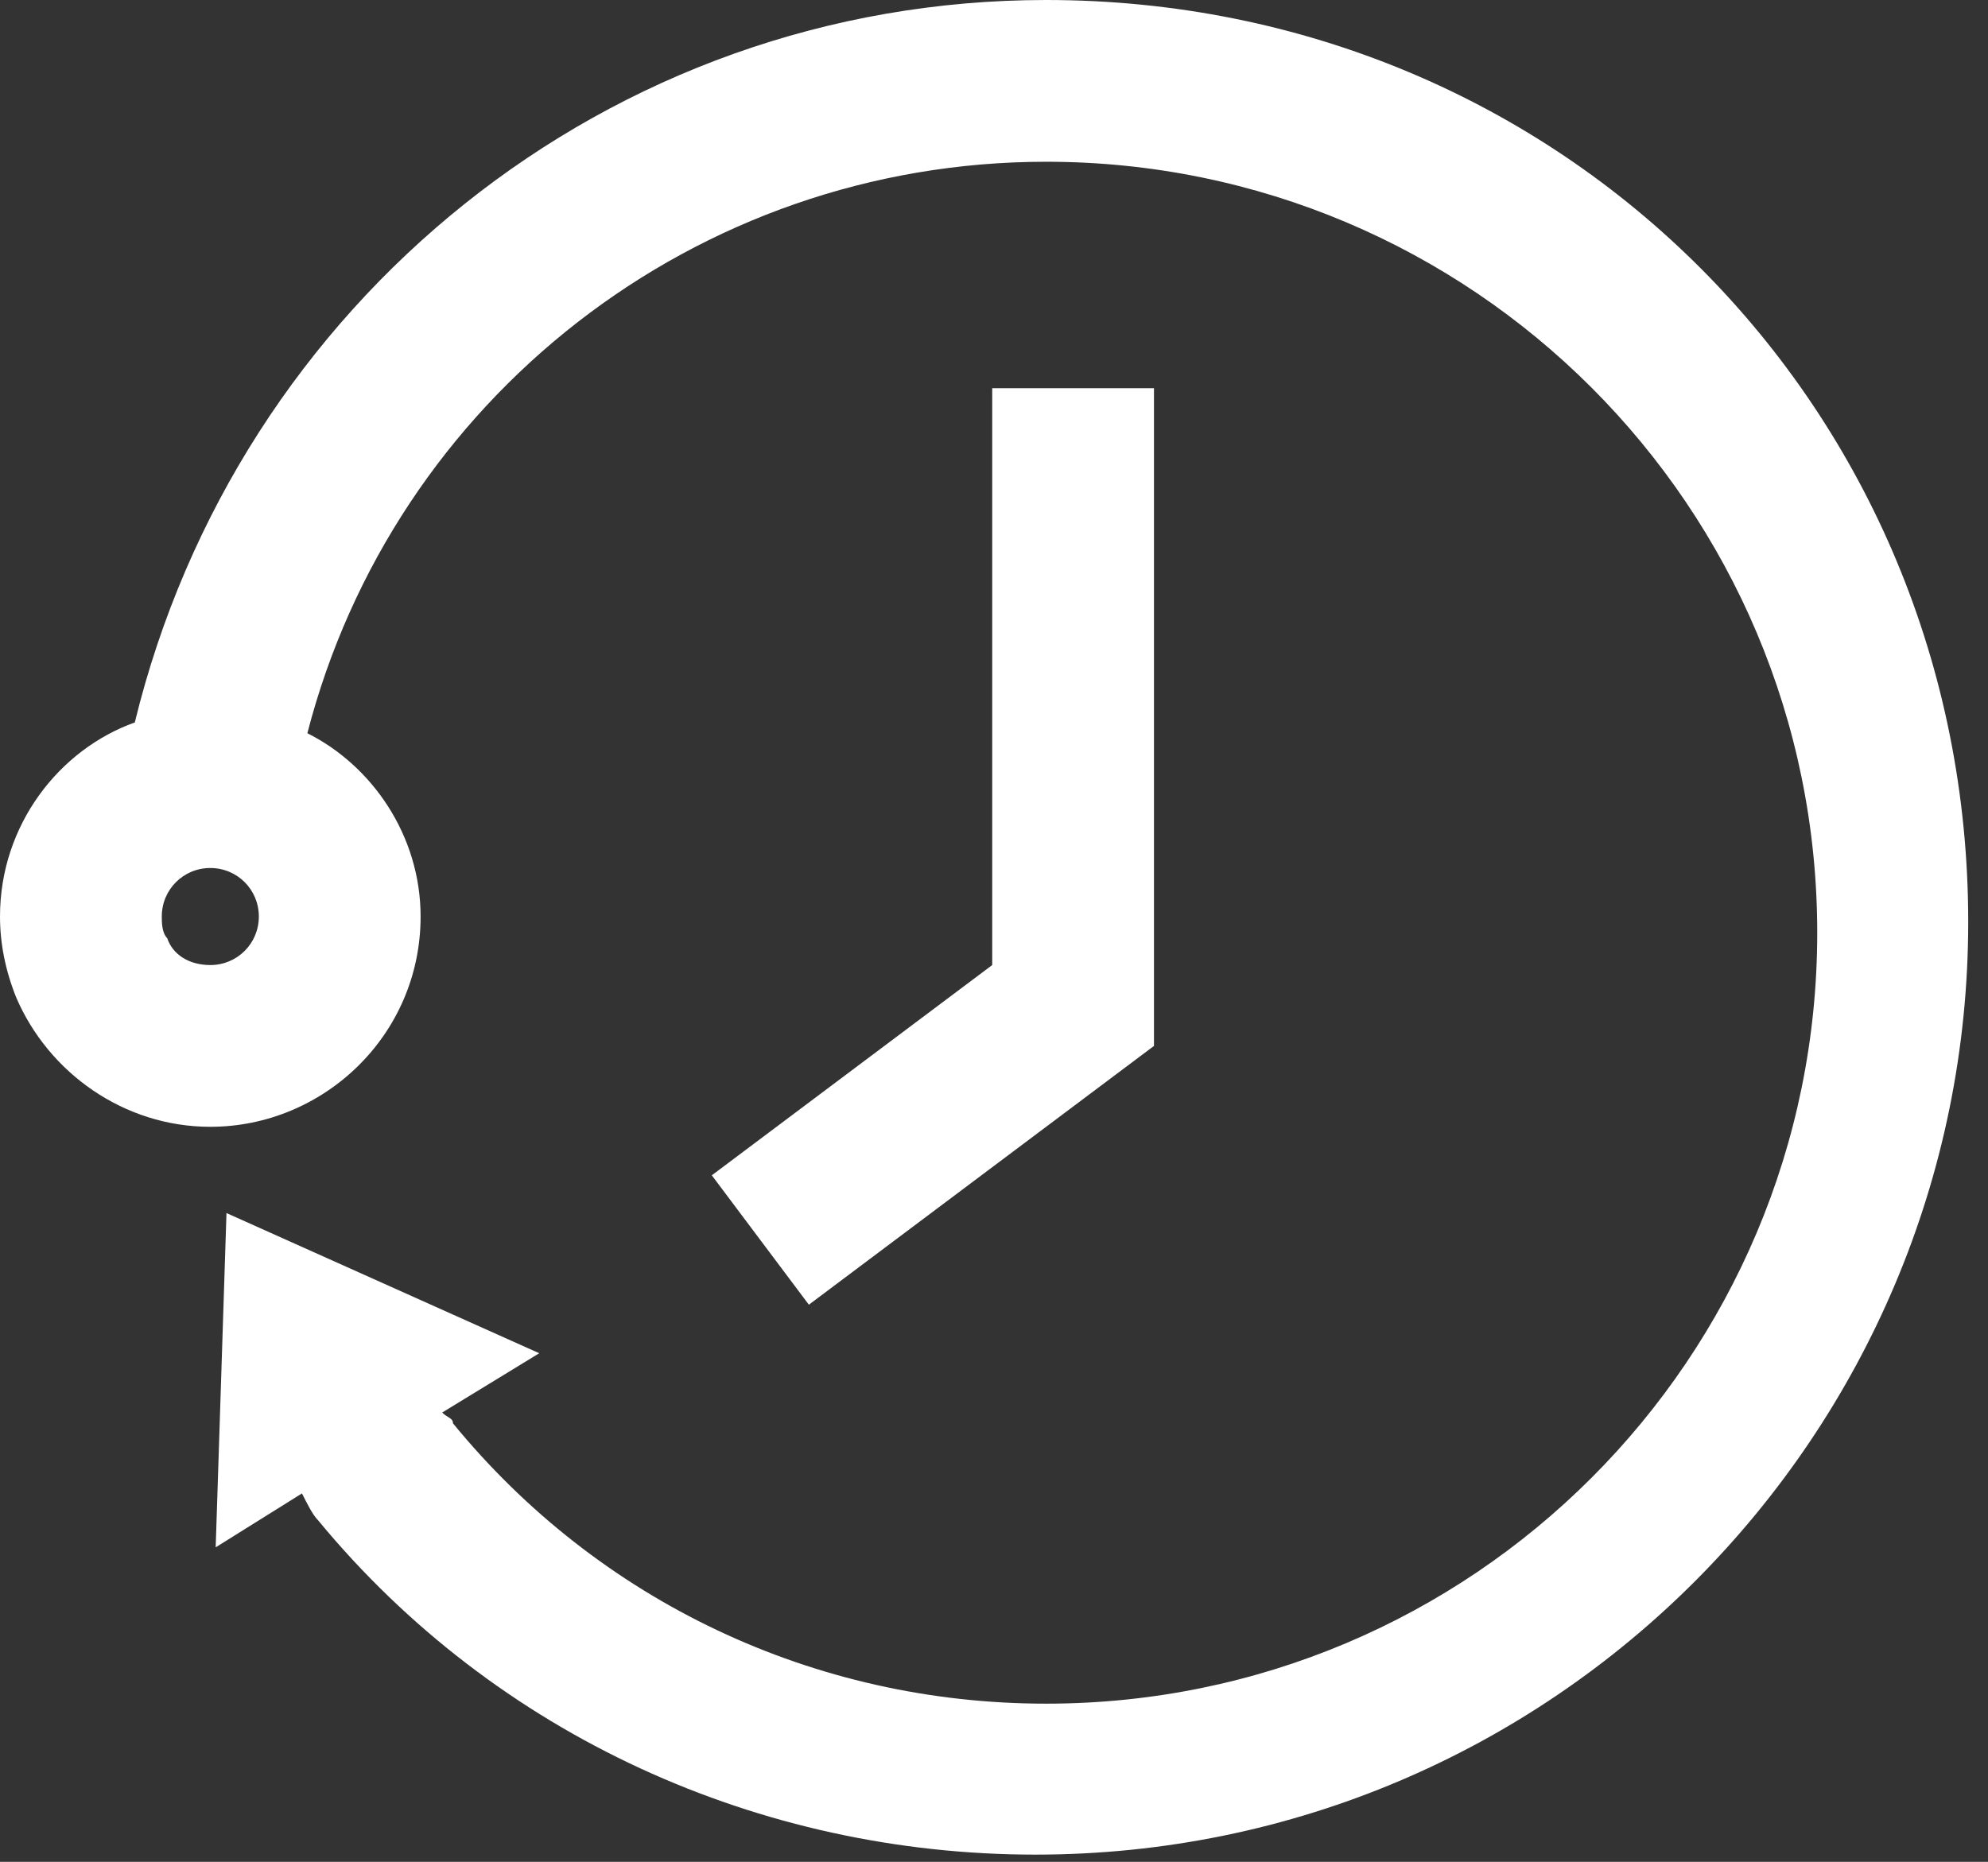 <?xml version="1.0" encoding="UTF-8"?>
<svg width="79px" height="74px" viewBox="0 0 79 74" version="1.1" xmlns="http://www.w3.org/2000/svg" xmlns:xlink="http://www.w3.org/1999/xlink">
    <rect x="0" y="0" width="79" height="74" fill="#333333" stroke="none"/>
    <!-- Generator: Sketch 51.3 (57544) - http://www.bohemiancoding.com/sketch -->
    <title>icon_marathon</title>
    <desc>Created with Sketch.</desc>
    <defs></defs>
    <g id="TCO13" stroke="none" stroke-width="1" fill="none" fill-rule="evenodd">
        <g id="1-Main" transform="translate(-739, -1854)" fill="#FFFFFF" fill-rule="nonzero">
            <g id="Group" transform="translate(174, 1854)">
                <g id="icon_marathon" transform="translate(565, 0)">
                    <path d="M41.571,0 C24.214,0 9.429,12 5.357,28.714 C2.357,29.786 0,32.786 0,36.429 C0,37.5 0.214,38.571 0.643,39.643 C1.929,42.643 4.929,44.786 8.357,44.786 C12.857,44.786 16.714,41.143 16.714,36.429 C16.714,33.214 14.786,30.429 12.214,29.143 C15.643,15.857 27.643,6.429 41.571,6.429 C58.5,6.429 72.214,20.143 72.214,37.071 C72.214,54 58.5,67.714 41.571,67.714 C32.357,67.714 23.786,63.643 18,56.571 C18,56.357 17.786,56.357 17.571,56.143 L21.429,53.786 L15.214,51 L9,48.214 L8.786,54.857 L8.571,61.5 L12,59.357 C12.214,59.786 12.429,60.214 12.643,60.429 C19.714,69 30.214,73.714 41.143,73.714 C61.714,73.714 78.214,57 78.214,36.643 C78.214,16.286 62.143,0 41.571,0 Z M8.357,38.357 C7.5,38.357 6.857,37.929 6.643,37.286 C6.429,37.071 6.429,36.643 6.429,36.429 C6.429,35.357 7.286,34.5 8.357,34.5 C9.429,34.5 10.286,35.357 10.286,36.429 C10.286,37.5 9.429,38.357 8.357,38.357 Z" id="XMLID_198_"></path>
                    <polygon id="XMLID_199_" points="45.857 15.429 39.429 15.429 39.429 38.357 28.286 46.714 32.143 51.857 45.857 41.571"></polygon>
                </g>
            </g>
        </g>
    </g>
</svg>